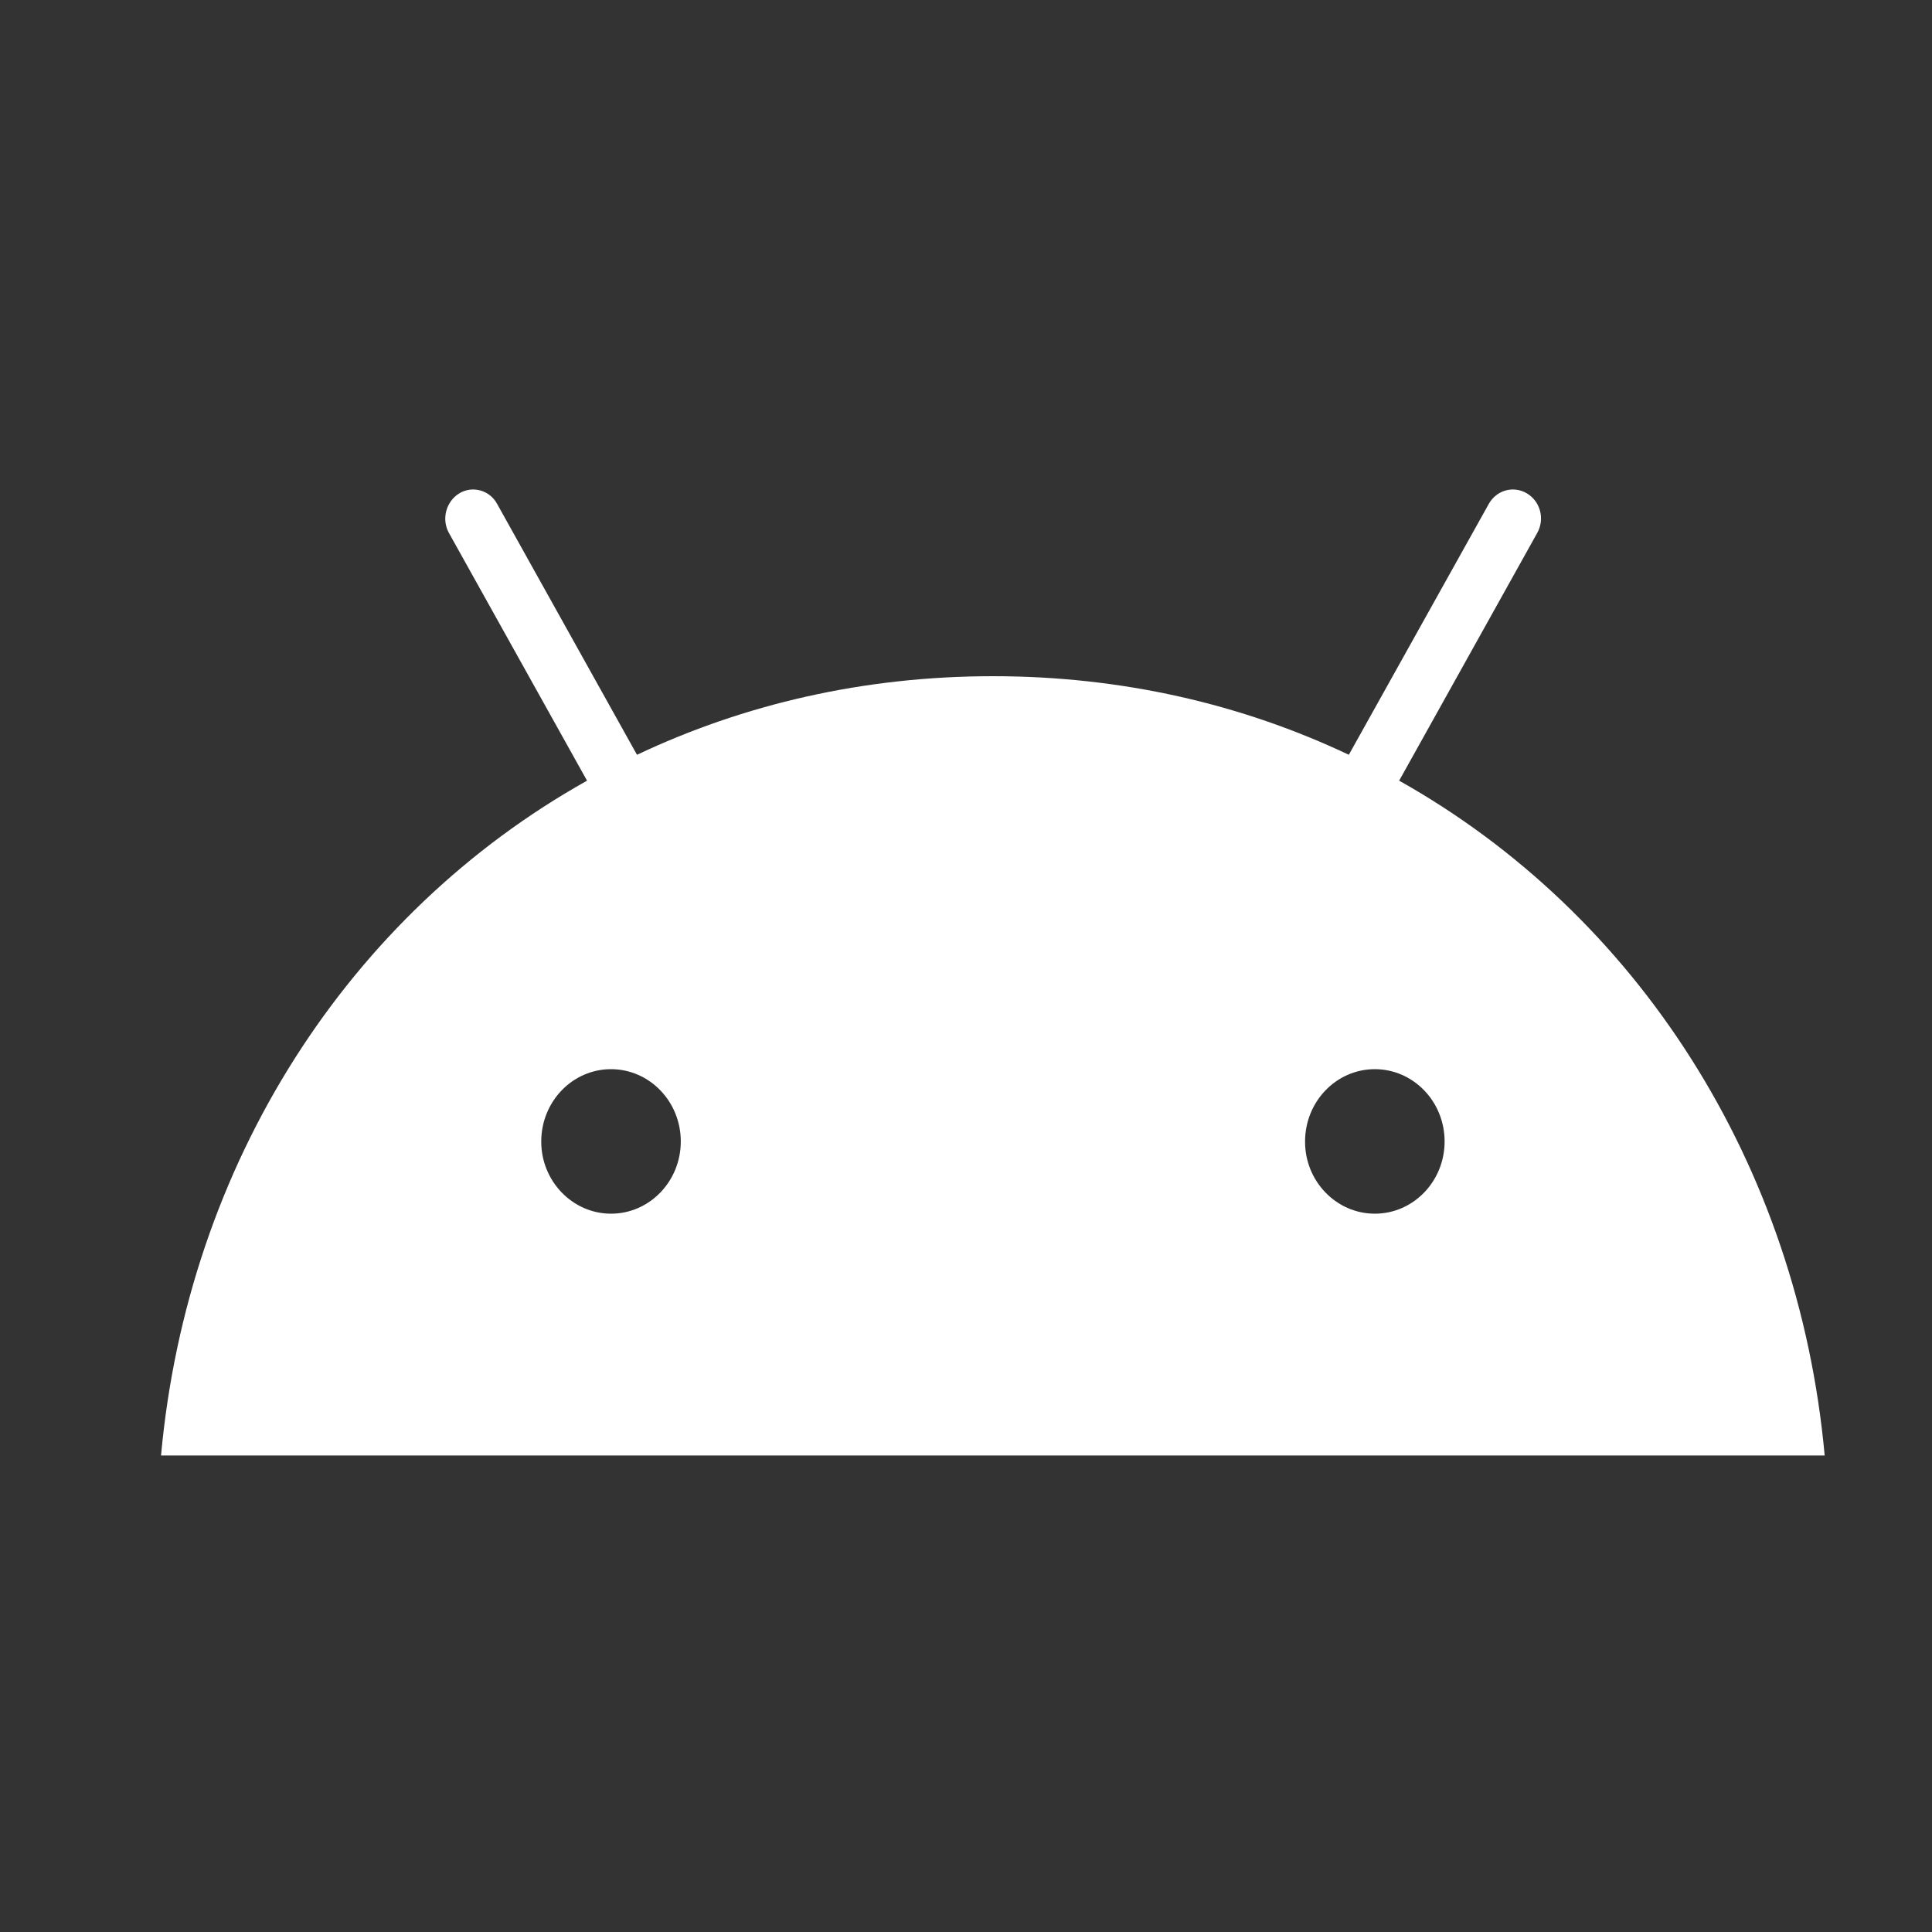 <svg width="40" height="40" viewBox="0 0 40 40" fill="none" xmlns="http://www.w3.org/2000/svg">
<rect x="0" y="0" width="40" height="40" fill="#333333" stroke="none"/>
<path d="M12.154 16.163L9.296 11.037C9.135 10.749 9.235 10.384 9.506 10.216C9.779 10.049 10.137 10.145 10.293 10.434L13.188 15.627C15.398 14.581 17.883 14 20.558 14C23.233 14 25.718 14.581 27.926 15.627L30.823 10.434C30.984 10.145 31.336 10.049 31.615 10.216C31.894 10.384 31.988 10.749 31.825 11.037L28.968 16.163C33.89 18.925 37.226 24.089 37.778 30.134H3.334C3.885 24.089 7.221 18.925 12.154 16.163ZM28.464 25.128C29.264 25.128 29.909 24.456 29.909 23.633C29.909 22.804 29.26 22.136 28.464 22.136C27.665 22.136 27.02 22.808 27.02 23.633C27.016 24.453 27.665 25.128 28.464 25.128ZM12.65 25.128C13.45 25.128 14.095 24.456 14.095 23.633C14.095 22.804 13.446 22.136 12.65 22.136C11.851 22.136 11.206 22.808 11.206 23.633C11.203 24.453 11.854 25.128 12.65 25.128Z" fill="#FFFFFF"/>
</svg>
